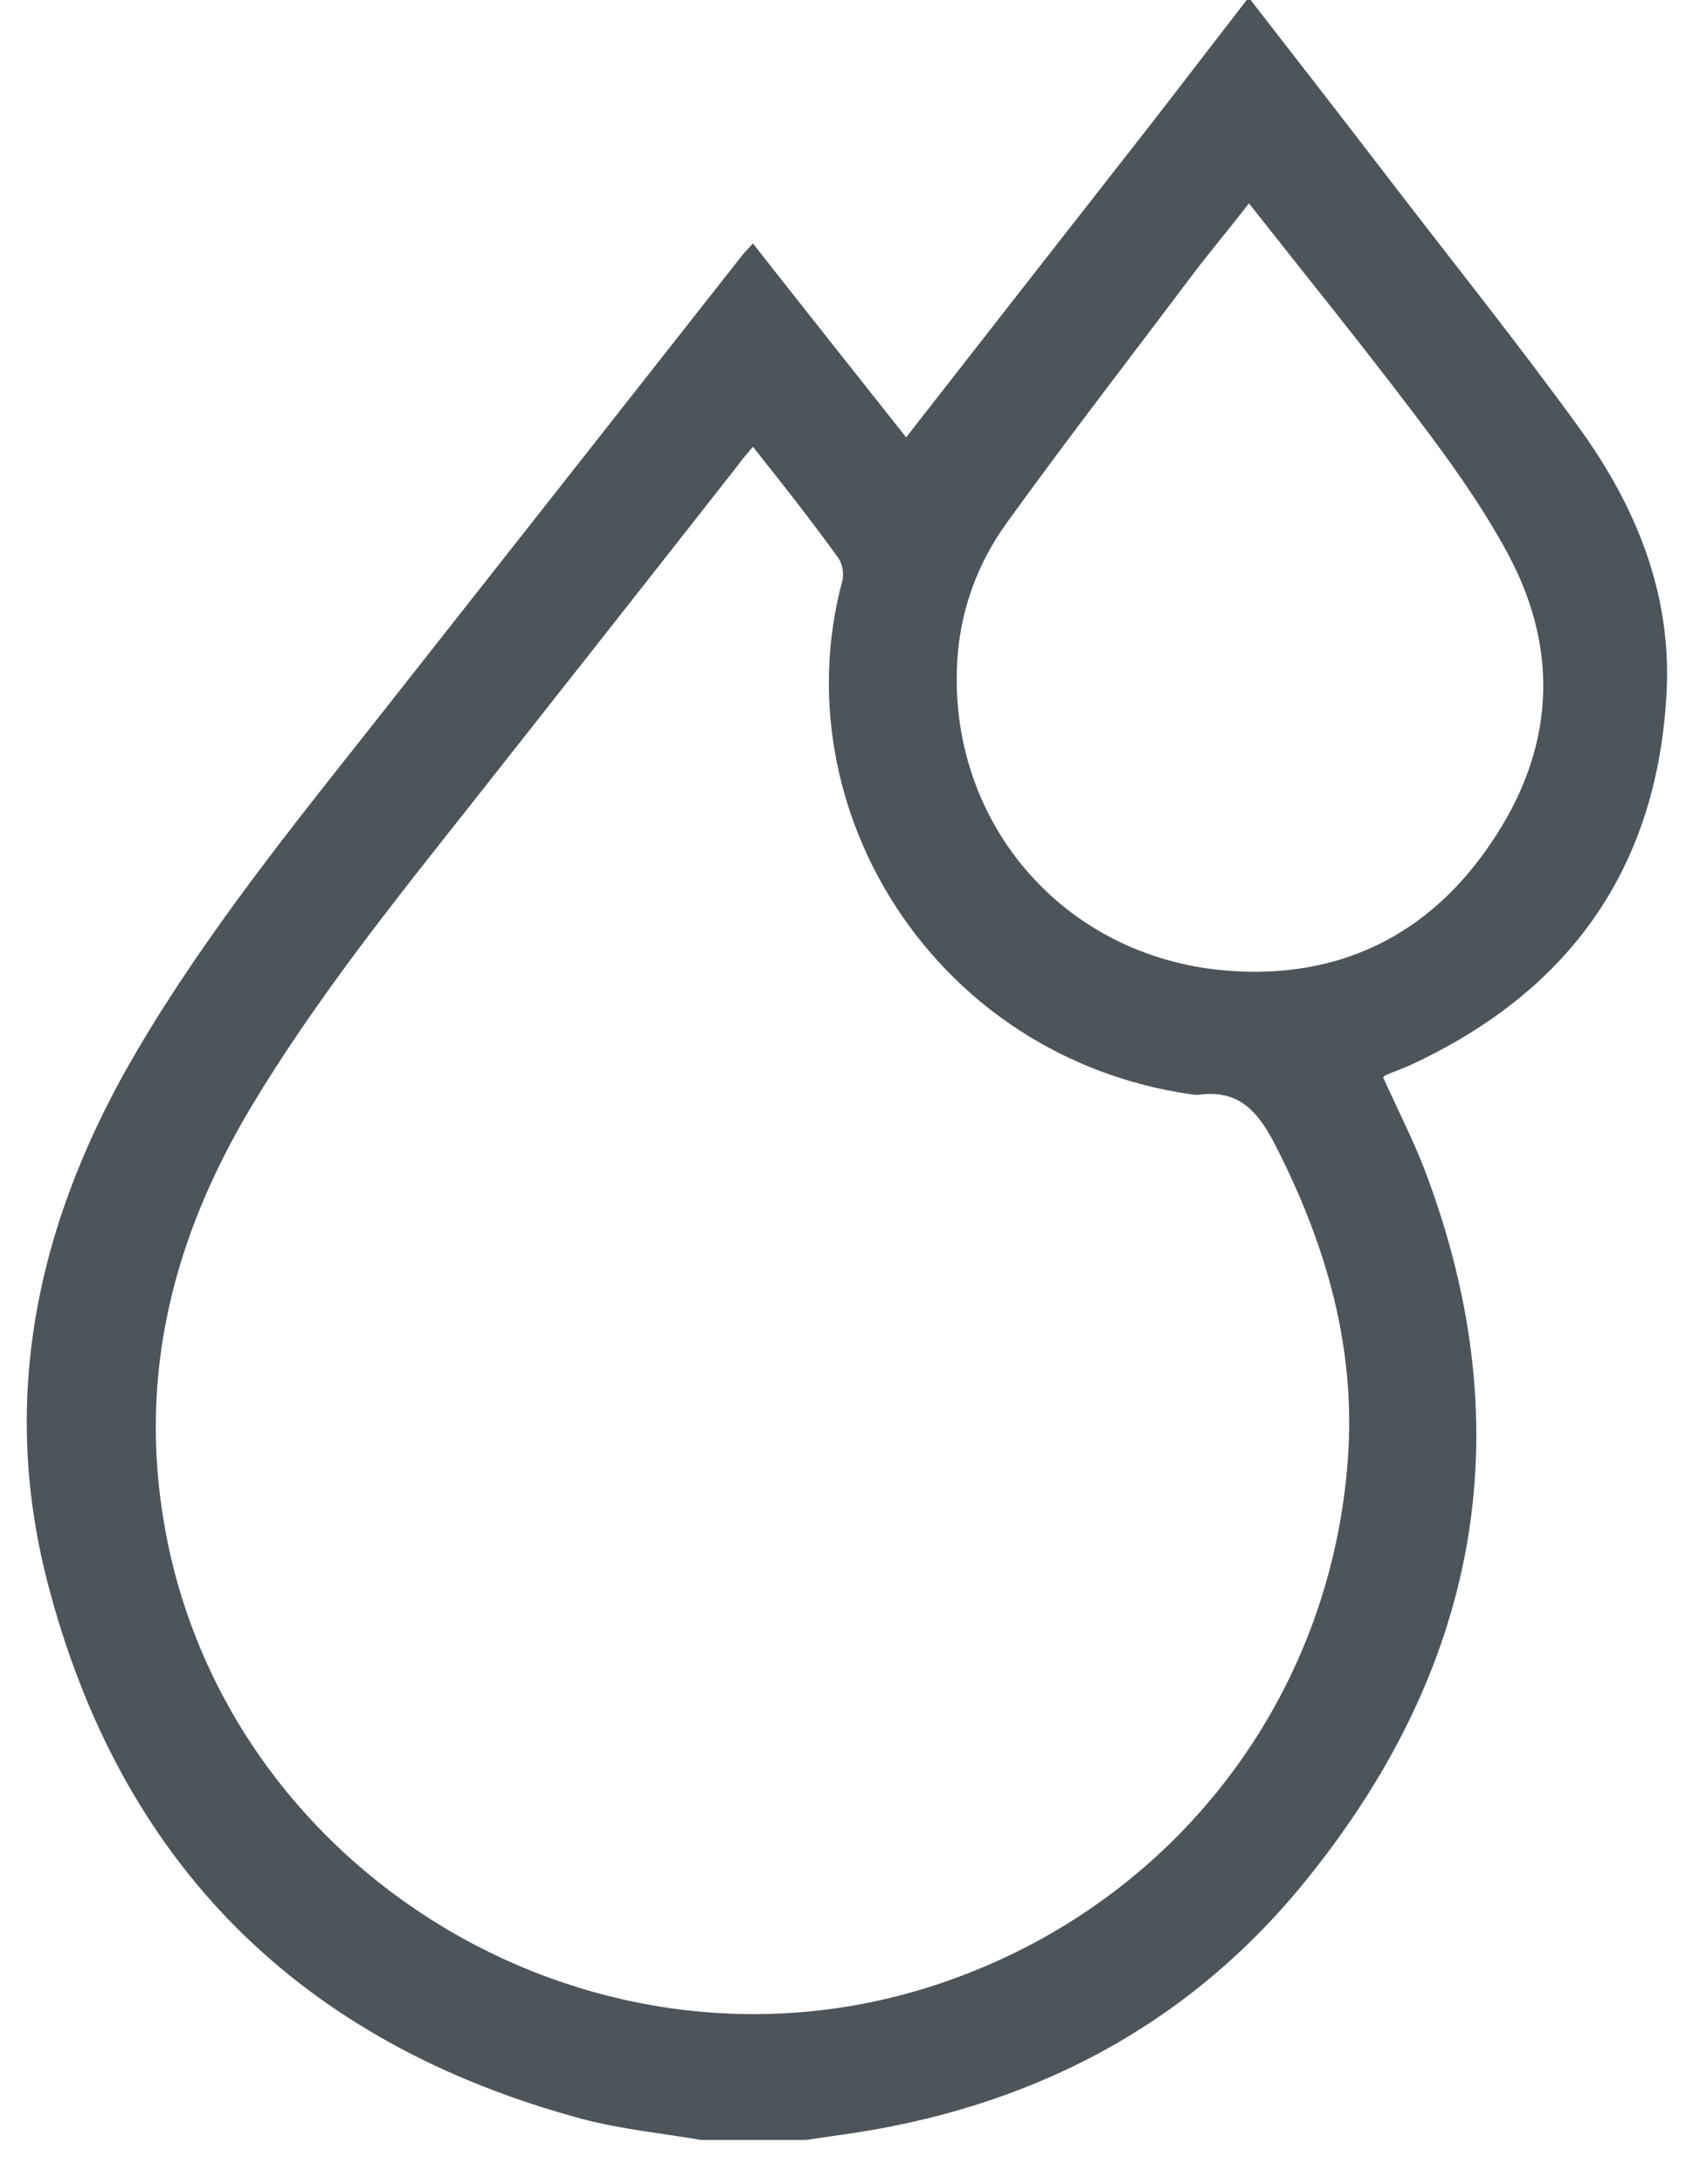 <svg xmlns="http://www.w3.org/2000/svg" width="38" height="49" viewBox="0 0 38 49" fill="none"><g id="Group"><path id="Vector" d="M28.071 0C29.088 1.313 30.104 2.613 31.108 3.925C32.565 5.825 34.058 7.688 35.464 9.626C36.707 11.351 37.51 13.288 37.41 15.476C37.221 19.464 35.238 22.251 31.623 23.914C31.447 23.989 31.272 24.052 31.096 24.127C31.083 24.127 31.071 24.152 31.046 24.177C31.372 24.902 31.749 25.627 32.025 26.377C34.196 32.202 33.142 37.502 29.263 42.253C26.602 45.516 23.05 47.328 18.87 47.903C18.607 47.941 18.356 47.978 18.092 48.016C17.301 48.016 16.523 48.016 15.732 48.016C14.854 47.866 13.963 47.778 13.096 47.553C6.745 45.853 2.691 41.815 1.059 35.477C-0.033 31.227 0.896 27.252 3.105 23.526C4.649 20.914 6.544 18.564 8.414 16.201C11.163 12.713 13.887 9.251 16.623 5.775C16.699 5.675 16.787 5.588 16.9 5.463C18.067 6.95 19.222 8.401 20.339 9.813C22.172 7.463 23.991 5.138 25.811 2.813C26.54 1.875 27.255 0.938 27.983 0C28.008 0 28.046 0 28.071 0ZM16.9 10.026C16.762 10.188 16.661 10.301 16.573 10.426C14.603 12.938 12.632 15.438 10.649 17.951C8.879 20.189 7.097 22.401 5.628 24.852C3.908 27.739 3.105 30.79 3.682 34.177C5.038 42.128 13.486 47.128 21.18 44.478C26.351 42.703 29.878 38.115 30.255 32.715C30.431 30.215 29.765 27.939 28.648 25.739C28.259 24.977 27.845 24.439 26.904 24.564C26.841 24.577 26.778 24.552 26.715 24.552C20.979 23.714 17.527 18.151 18.908 13.026C18.946 12.876 18.908 12.651 18.82 12.526C18.218 11.688 17.577 10.876 16.9 10.026ZM28.033 4.563C27.619 5.1 27.23 5.563 26.853 6.05C25.435 7.938 23.991 9.801 22.611 11.713C21.971 12.588 21.581 13.613 21.494 14.713C21.218 18.376 23.816 21.464 27.506 21.776C30.029 21.989 32.062 21.001 33.468 18.914C34.874 16.851 35.037 14.626 33.832 12.401C33.255 11.338 32.539 10.338 31.799 9.363C30.581 7.75 29.314 6.188 28.033 4.563Z" fill="#4D555B"></path></g></svg>